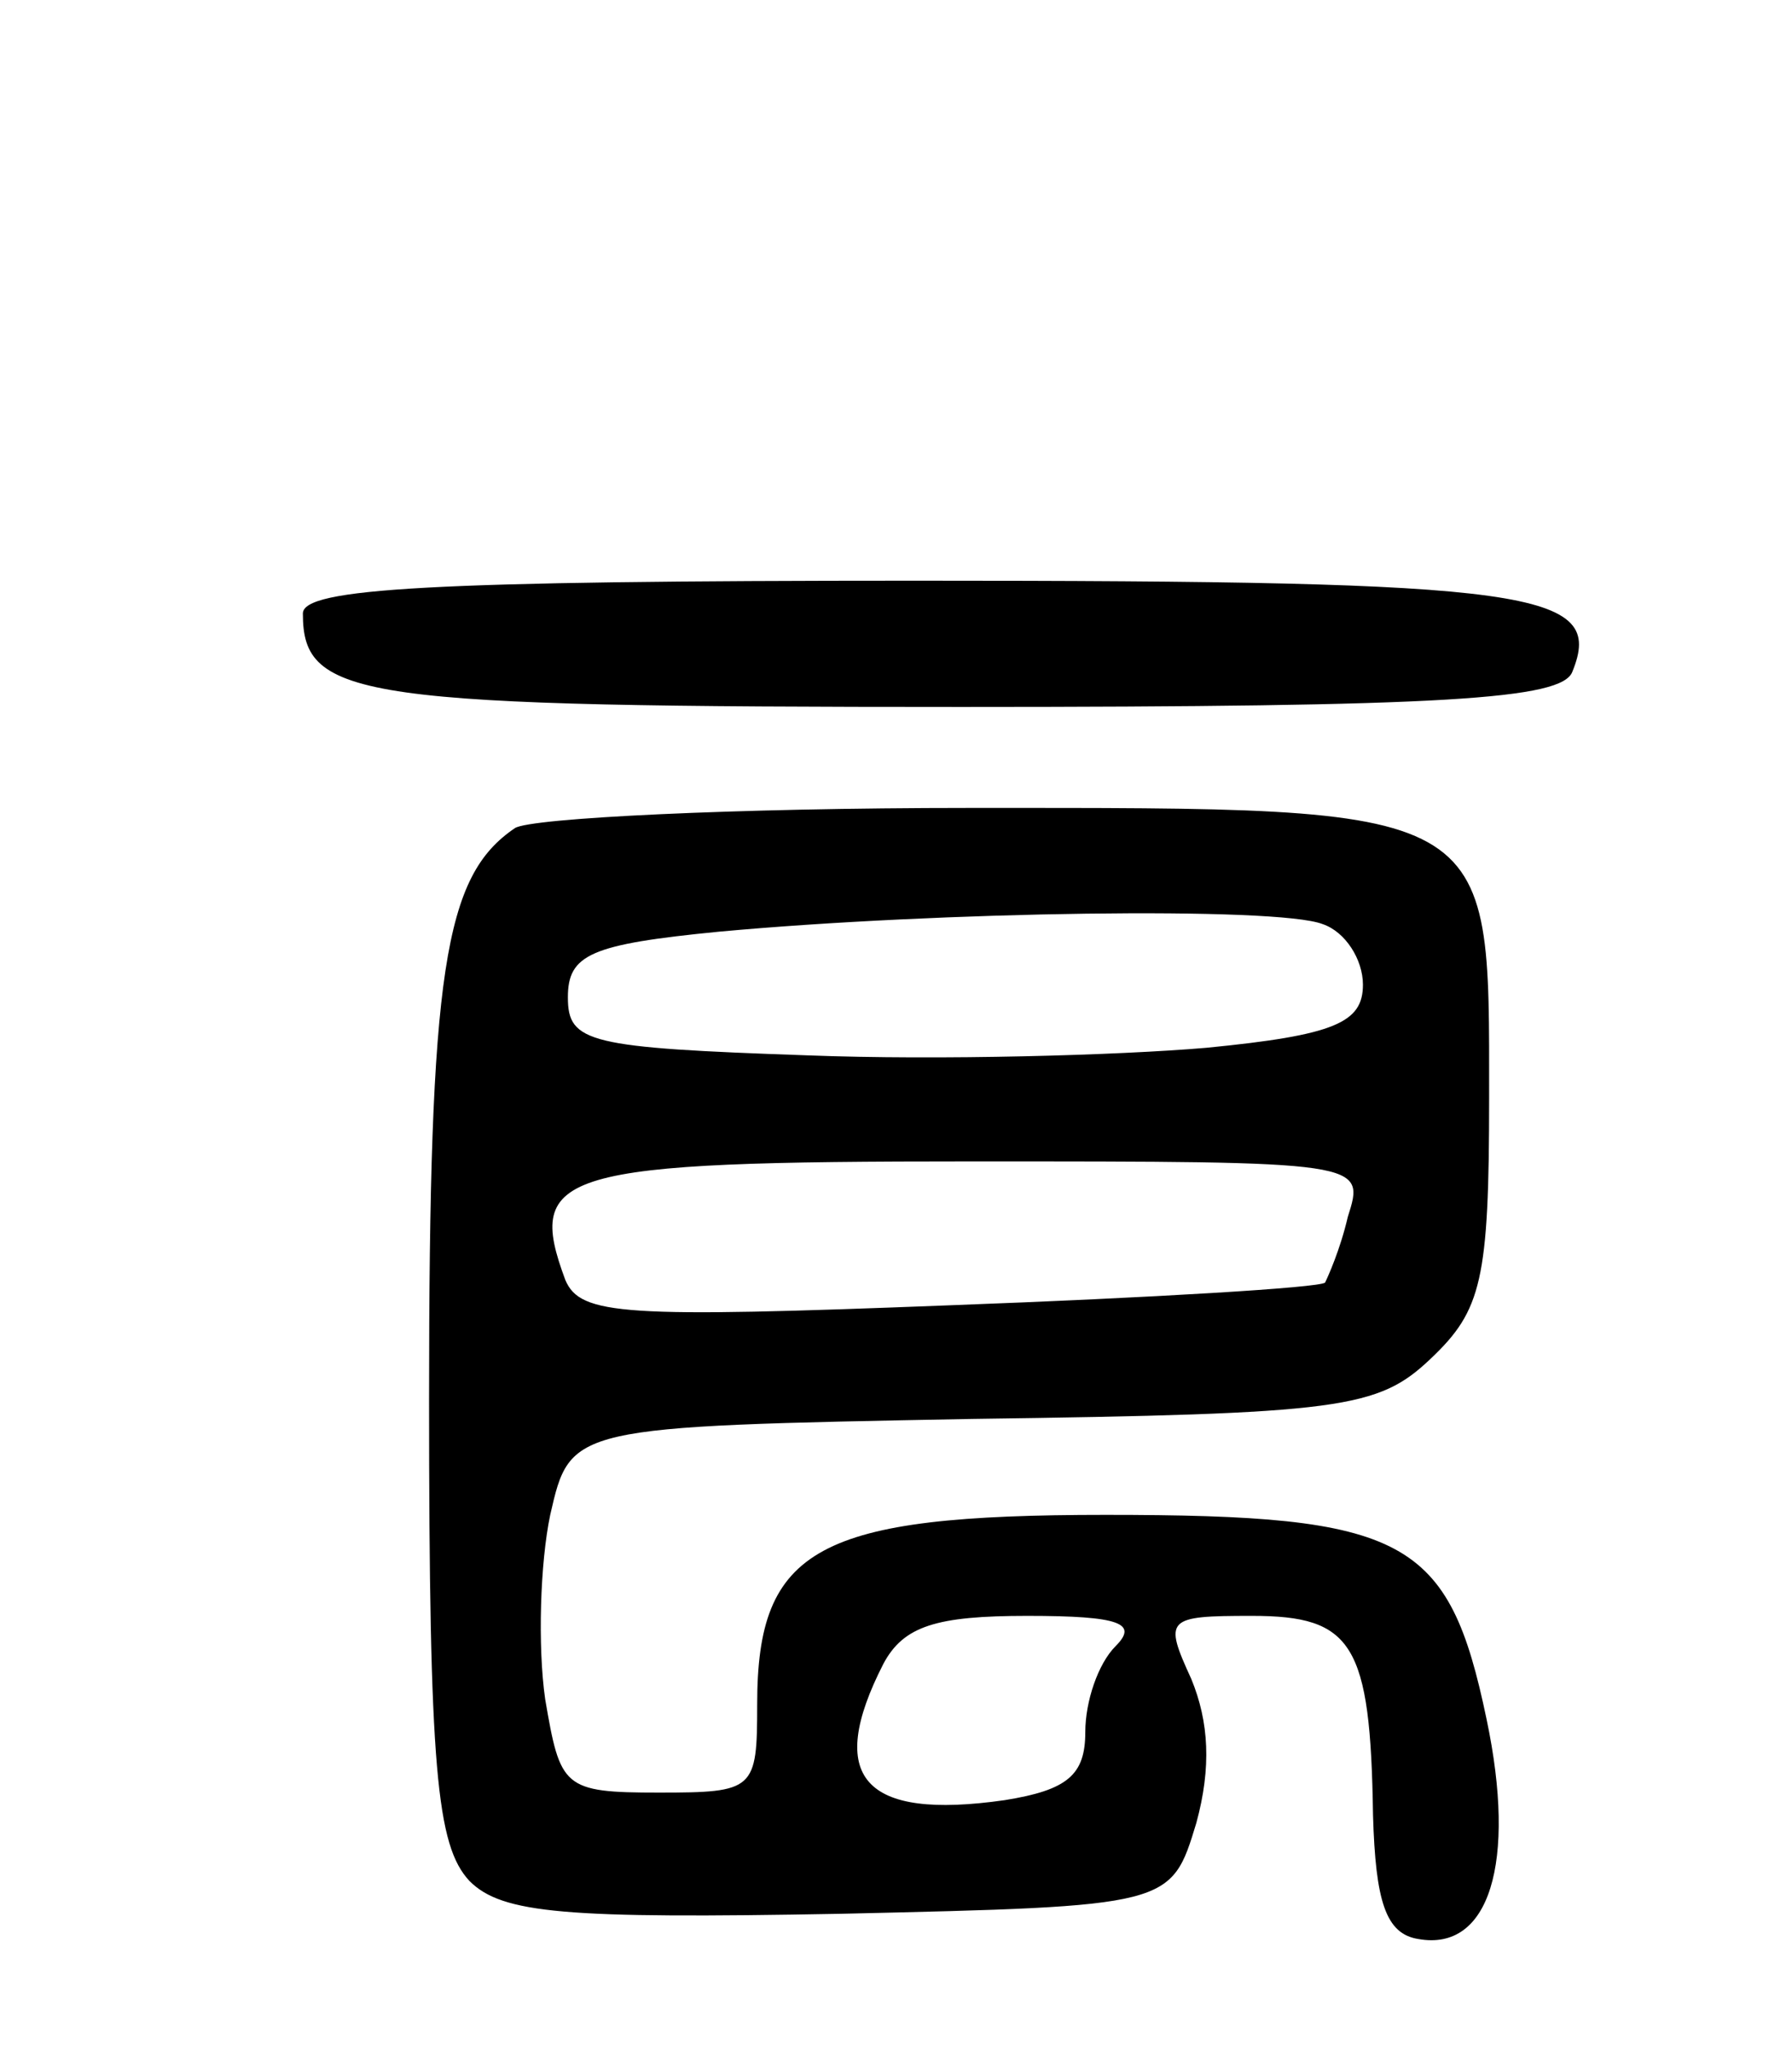 <svg version="1.0" xmlns="http://www.w3.org/2000/svg" width="71" height="81" viewBox="0 0 71 81" ><g transform="translate(0,81) scale(0.1,-0.1)" ><path d="M120 567 c0 -34 22 -37 261 -37 192 0 238 3 242 14 13 32 -15 36 -260 36 -193 0 -243 -3 -243 -13z"/><path d="M204 482 c-28 -19 -34 -56 -34 -226 0 -147 3 -177 16 -191 13 -13 38 -15 147 -13 131 3 131 3 141 36 6 22 5 40 -2 57 -11 24 -10 25 24 25 40 0 47 -11 48 -79 1 -34 5 -47 18 -49 28 -5 39 30 27 87 -15 72 -32 81 -151 81 -114 0 -138 -13 -138 -75 0 -34 -1 -35 -39 -35 -38 0 -39 2 -45 37 -3 21 -2 54 2 73 8 35 8 35 167 38 147 2 161 4 182 24 20 19 23 31 23 103 0 117 4 115 -206 115 -93 0 -174 -4 -180 -8z m320 -38 c9 -3 16 -14 16 -24 0 -15 -11 -20 -62 -25 -35 -3 -106 -5 -158 -3 -87 3 -95 5 -95 23 0 17 9 21 60 26 87 8 221 10 239 3z m10 -116 c-3 -13 -8 -24 -9 -26 -2 -2 -68 -6 -149 -9 -129 -5 -146 -4 -152 10 -16 43 -3 47 161 47 156 0 156 0 149 -22z m-92 -170 c-7 -7 -12 -22 -12 -34 0 -17 -7 -23 -32 -27 -56 -8 -71 9 -48 54 8 15 21 19 57 19 37 0 44 -3 35 -12z"/></g></svg> 
